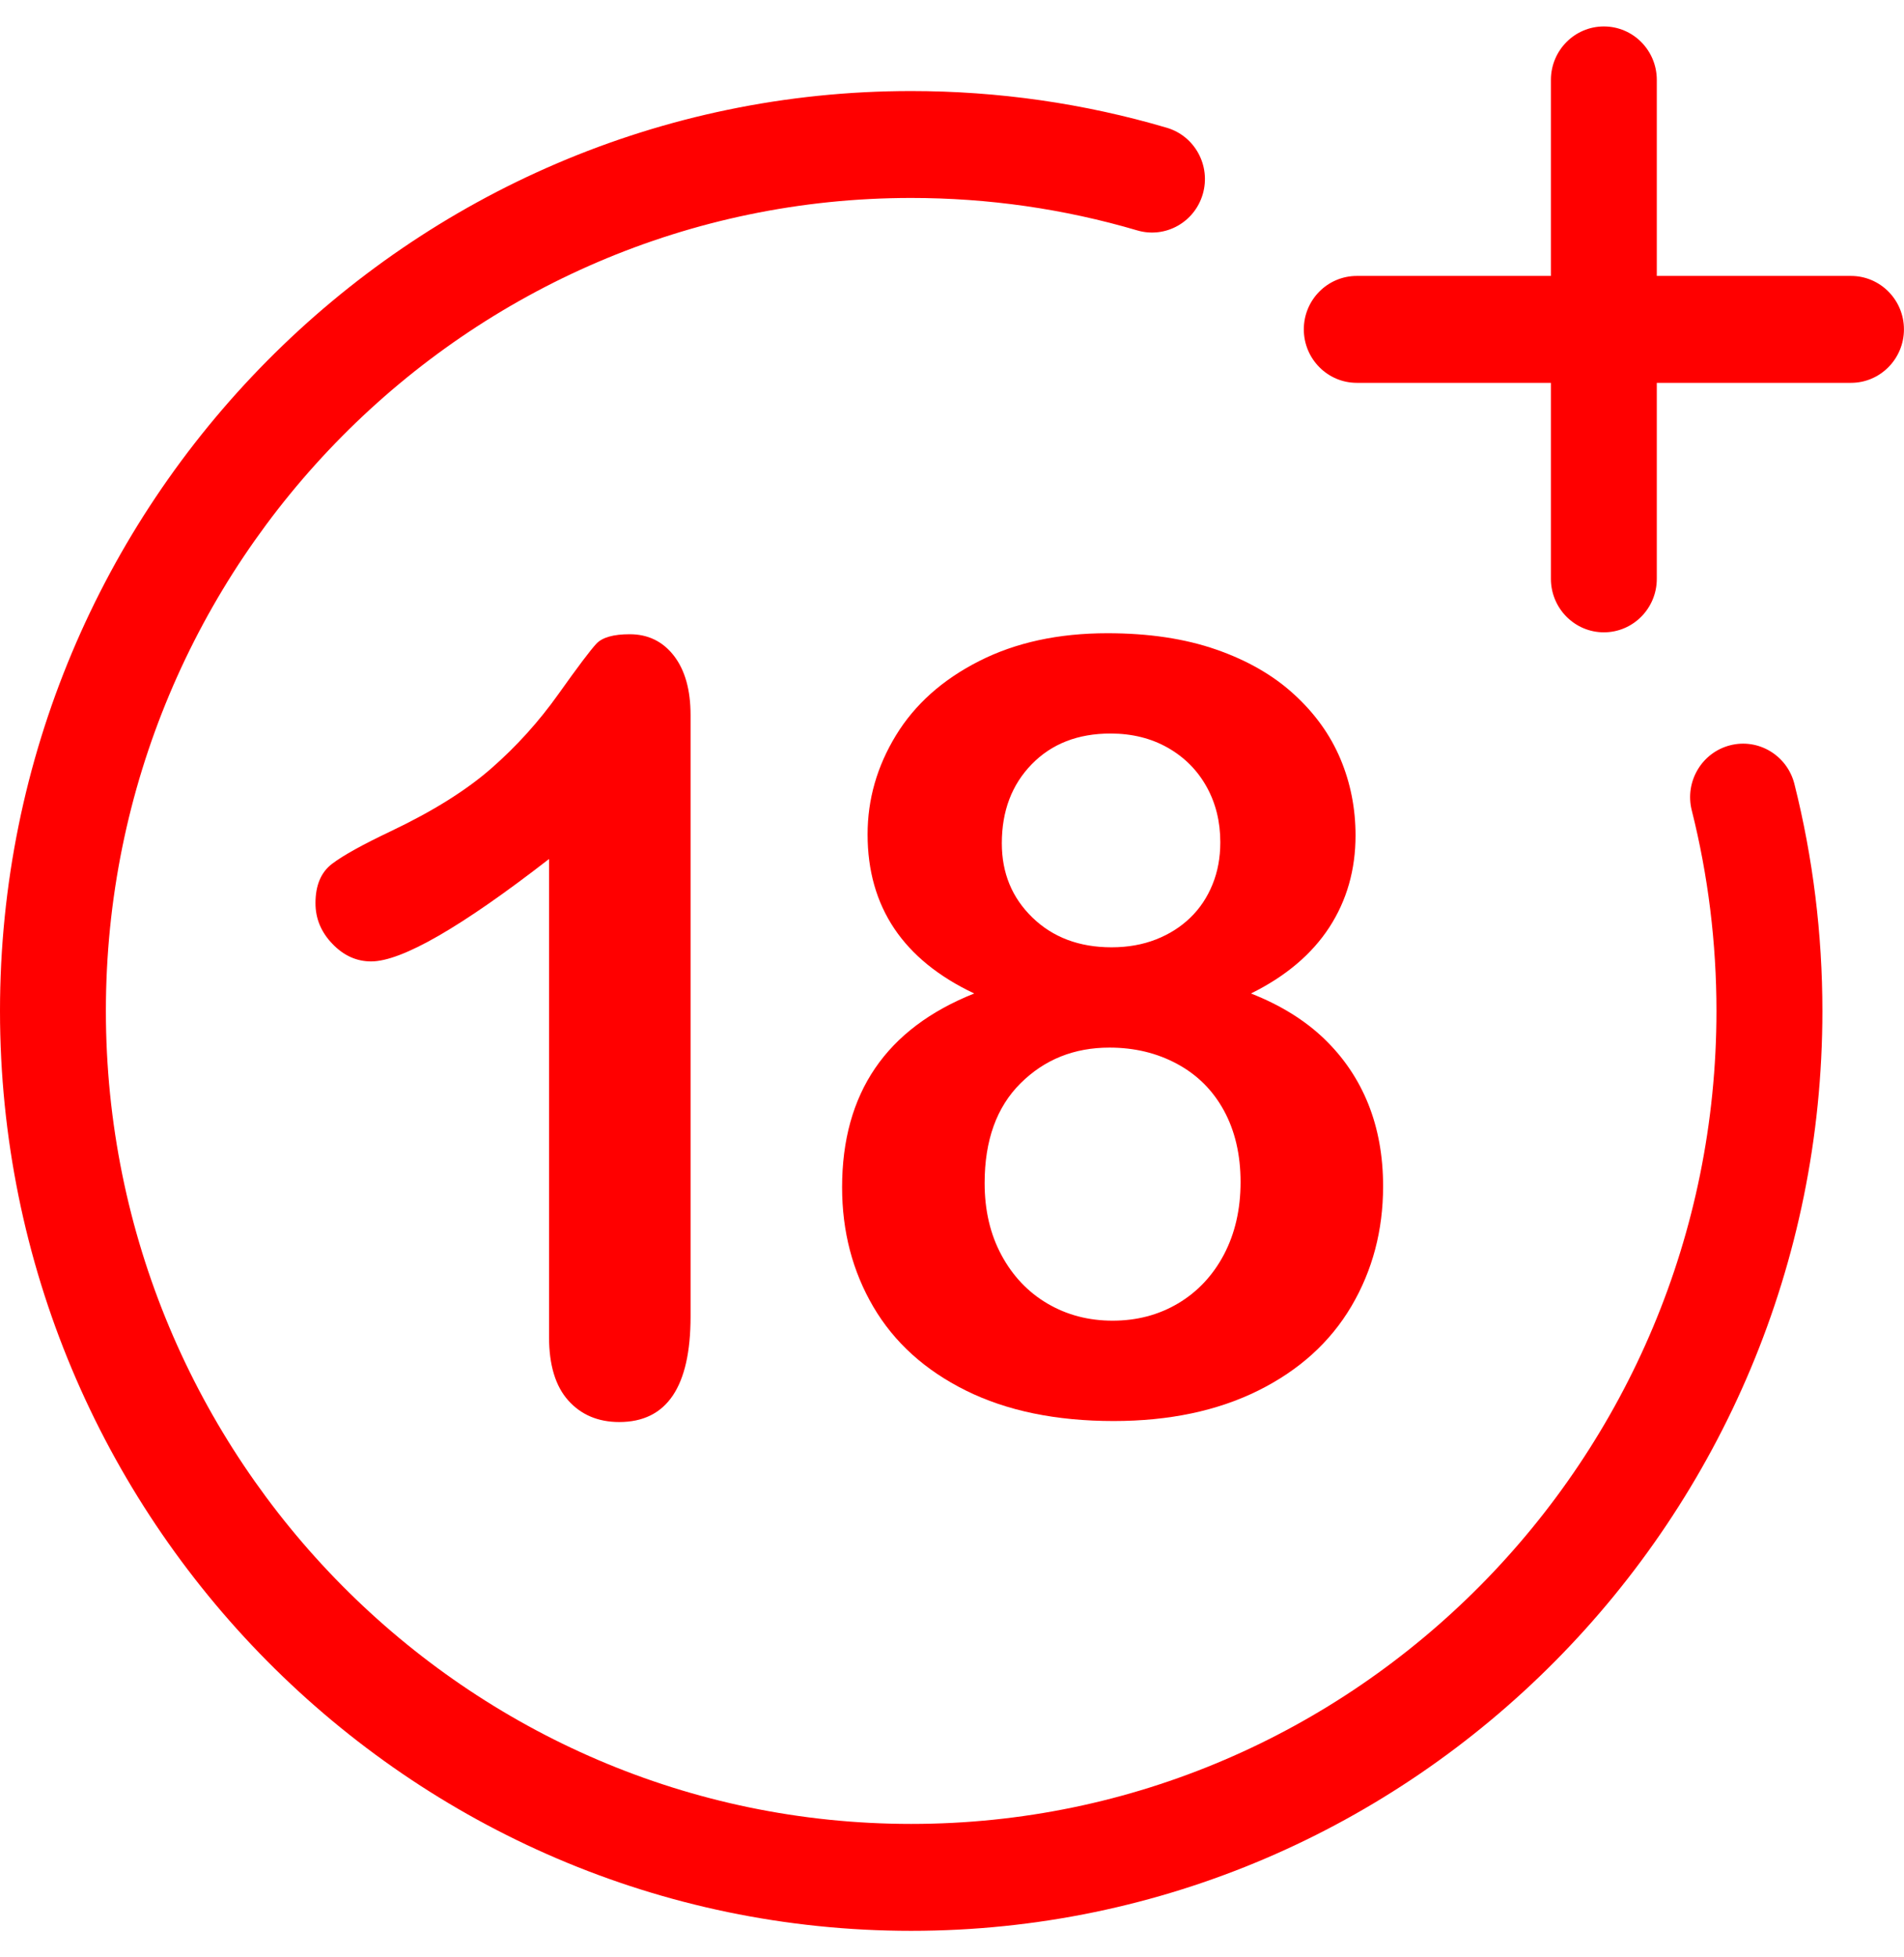 <svg width="36" height="37" viewBox="0 0 36 37" fill="none" xmlns="http://www.w3.org/2000/svg">
<path d="M17.228 36.499C7.729 36.499 0 28.699 0 19.11C0 9.522 7.729 1.721 17.228 1.721C18.872 1.721 20.498 1.954 22.061 2.415C22.592 2.571 22.897 3.132 22.742 3.668C22.587 4.204 22.031 4.512 21.501 4.355C20.12 3.948 18.682 3.742 17.228 3.742C8.833 3.742 2.002 10.636 2.002 19.11C2.002 27.584 8.833 34.478 17.228 34.478C25.624 34.478 32.454 27.584 32.454 19.11C32.454 17.826 32.297 16.55 31.987 15.318C31.851 14.777 32.175 14.227 32.711 14.089C33.246 13.951 33.792 14.279 33.928 14.82C34.279 16.215 34.457 17.658 34.457 19.11C34.457 28.699 26.728 36.499 17.228 36.499Z" fill="#FF0000"/>
<path d="M30.325 11.953C29.773 11.953 29.324 11.5 29.324 10.942V1.511C29.324 0.952 29.773 0.5 30.325 0.5C30.878 0.5 31.326 0.952 31.326 1.511V10.942C31.326 11.5 30.878 11.953 30.325 11.953Z" fill="#FF0000"/>
<path d="M34.998 7.237H25.654C25.101 7.237 24.652 6.784 24.652 6.226C24.652 5.668 25.101 5.216 25.654 5.216H34.998C35.55 5.216 35.999 5.668 35.999 6.226C35.999 6.784 35.55 7.237 34.998 7.237Z" fill="#FF0000"/>
<path d="M10.381 25.273V16.238C8.716 17.529 7.594 18.174 7.017 18.174C6.742 18.174 6.498 18.064 6.285 17.842C6.071 17.62 5.965 17.364 5.965 17.073C5.965 16.735 6.07 16.486 6.28 16.328C6.489 16.169 6.86 15.964 7.391 15.712C8.184 15.335 8.819 14.938 9.294 14.521C9.77 14.104 10.191 13.637 10.558 13.121C10.925 12.605 11.165 12.287 11.276 12.168C11.388 12.049 11.598 11.989 11.906 11.989C12.253 11.989 12.532 12.125 12.742 12.396C12.952 12.668 13.057 13.042 13.057 13.518V24.886C13.057 26.216 12.607 26.881 11.709 26.881C11.309 26.881 10.988 26.745 10.745 26.474C10.502 26.203 10.381 25.802 10.381 25.273Z" fill="#FF0000"/>
<path d="M16.404 15.772C16.404 15.111 16.582 14.487 16.94 13.901C17.297 13.315 17.822 12.847 18.514 12.496C19.206 12.145 20.014 11.97 20.938 11.97C21.719 11.97 22.404 12.073 22.994 12.278C23.584 12.483 24.076 12.766 24.469 13.127C24.863 13.487 25.154 13.894 25.345 14.348C25.535 14.801 25.63 15.283 25.63 15.792C25.63 16.441 25.465 17.02 25.134 17.53C24.802 18.039 24.309 18.456 23.653 18.78C24.21 18.999 24.672 19.285 25.04 19.639C25.407 19.993 25.684 20.404 25.871 20.87C26.058 21.337 26.151 21.855 26.151 22.424C26.151 23.258 25.951 24.014 25.552 24.692C25.151 25.371 24.564 25.902 23.791 26.286C23.017 26.67 22.105 26.862 21.056 26.862C19.968 26.862 19.037 26.67 18.263 26.286C17.489 25.902 16.906 25.374 16.512 24.702C16.119 24.031 15.922 23.278 15.922 22.444C15.922 20.663 16.755 19.442 18.42 18.78C17.076 18.145 16.404 17.142 16.404 15.772ZM23.456 22.345C23.456 21.828 23.351 21.378 23.142 20.994C22.932 20.61 22.637 20.316 22.256 20.111C21.876 19.906 21.45 19.803 20.978 19.803C20.309 19.803 19.748 20.028 19.296 20.478C18.843 20.928 18.617 21.557 18.617 22.364C18.617 22.881 18.724 23.336 18.937 23.729C19.15 24.123 19.44 24.428 19.807 24.643C20.174 24.858 20.584 24.965 21.037 24.965C21.496 24.965 21.909 24.856 22.276 24.638C22.643 24.419 22.932 24.112 23.142 23.715C23.351 23.317 23.456 22.861 23.456 22.345ZM20.997 13.866C20.381 13.866 19.884 14.06 19.507 14.447C19.13 14.834 18.942 15.332 18.942 15.941C18.942 16.504 19.135 16.972 19.522 17.346C19.909 17.72 20.407 17.907 21.017 17.907C21.325 17.907 21.605 17.857 21.858 17.758C22.11 17.659 22.327 17.521 22.507 17.346C22.688 17.171 22.827 16.962 22.925 16.72C23.024 16.479 23.073 16.212 23.073 15.921C23.073 15.531 22.986 15.18 22.812 14.869C22.638 14.558 22.394 14.313 22.079 14.134C21.765 13.956 21.404 13.866 20.997 13.866Z" fill="#FF0000"/>
</svg>
